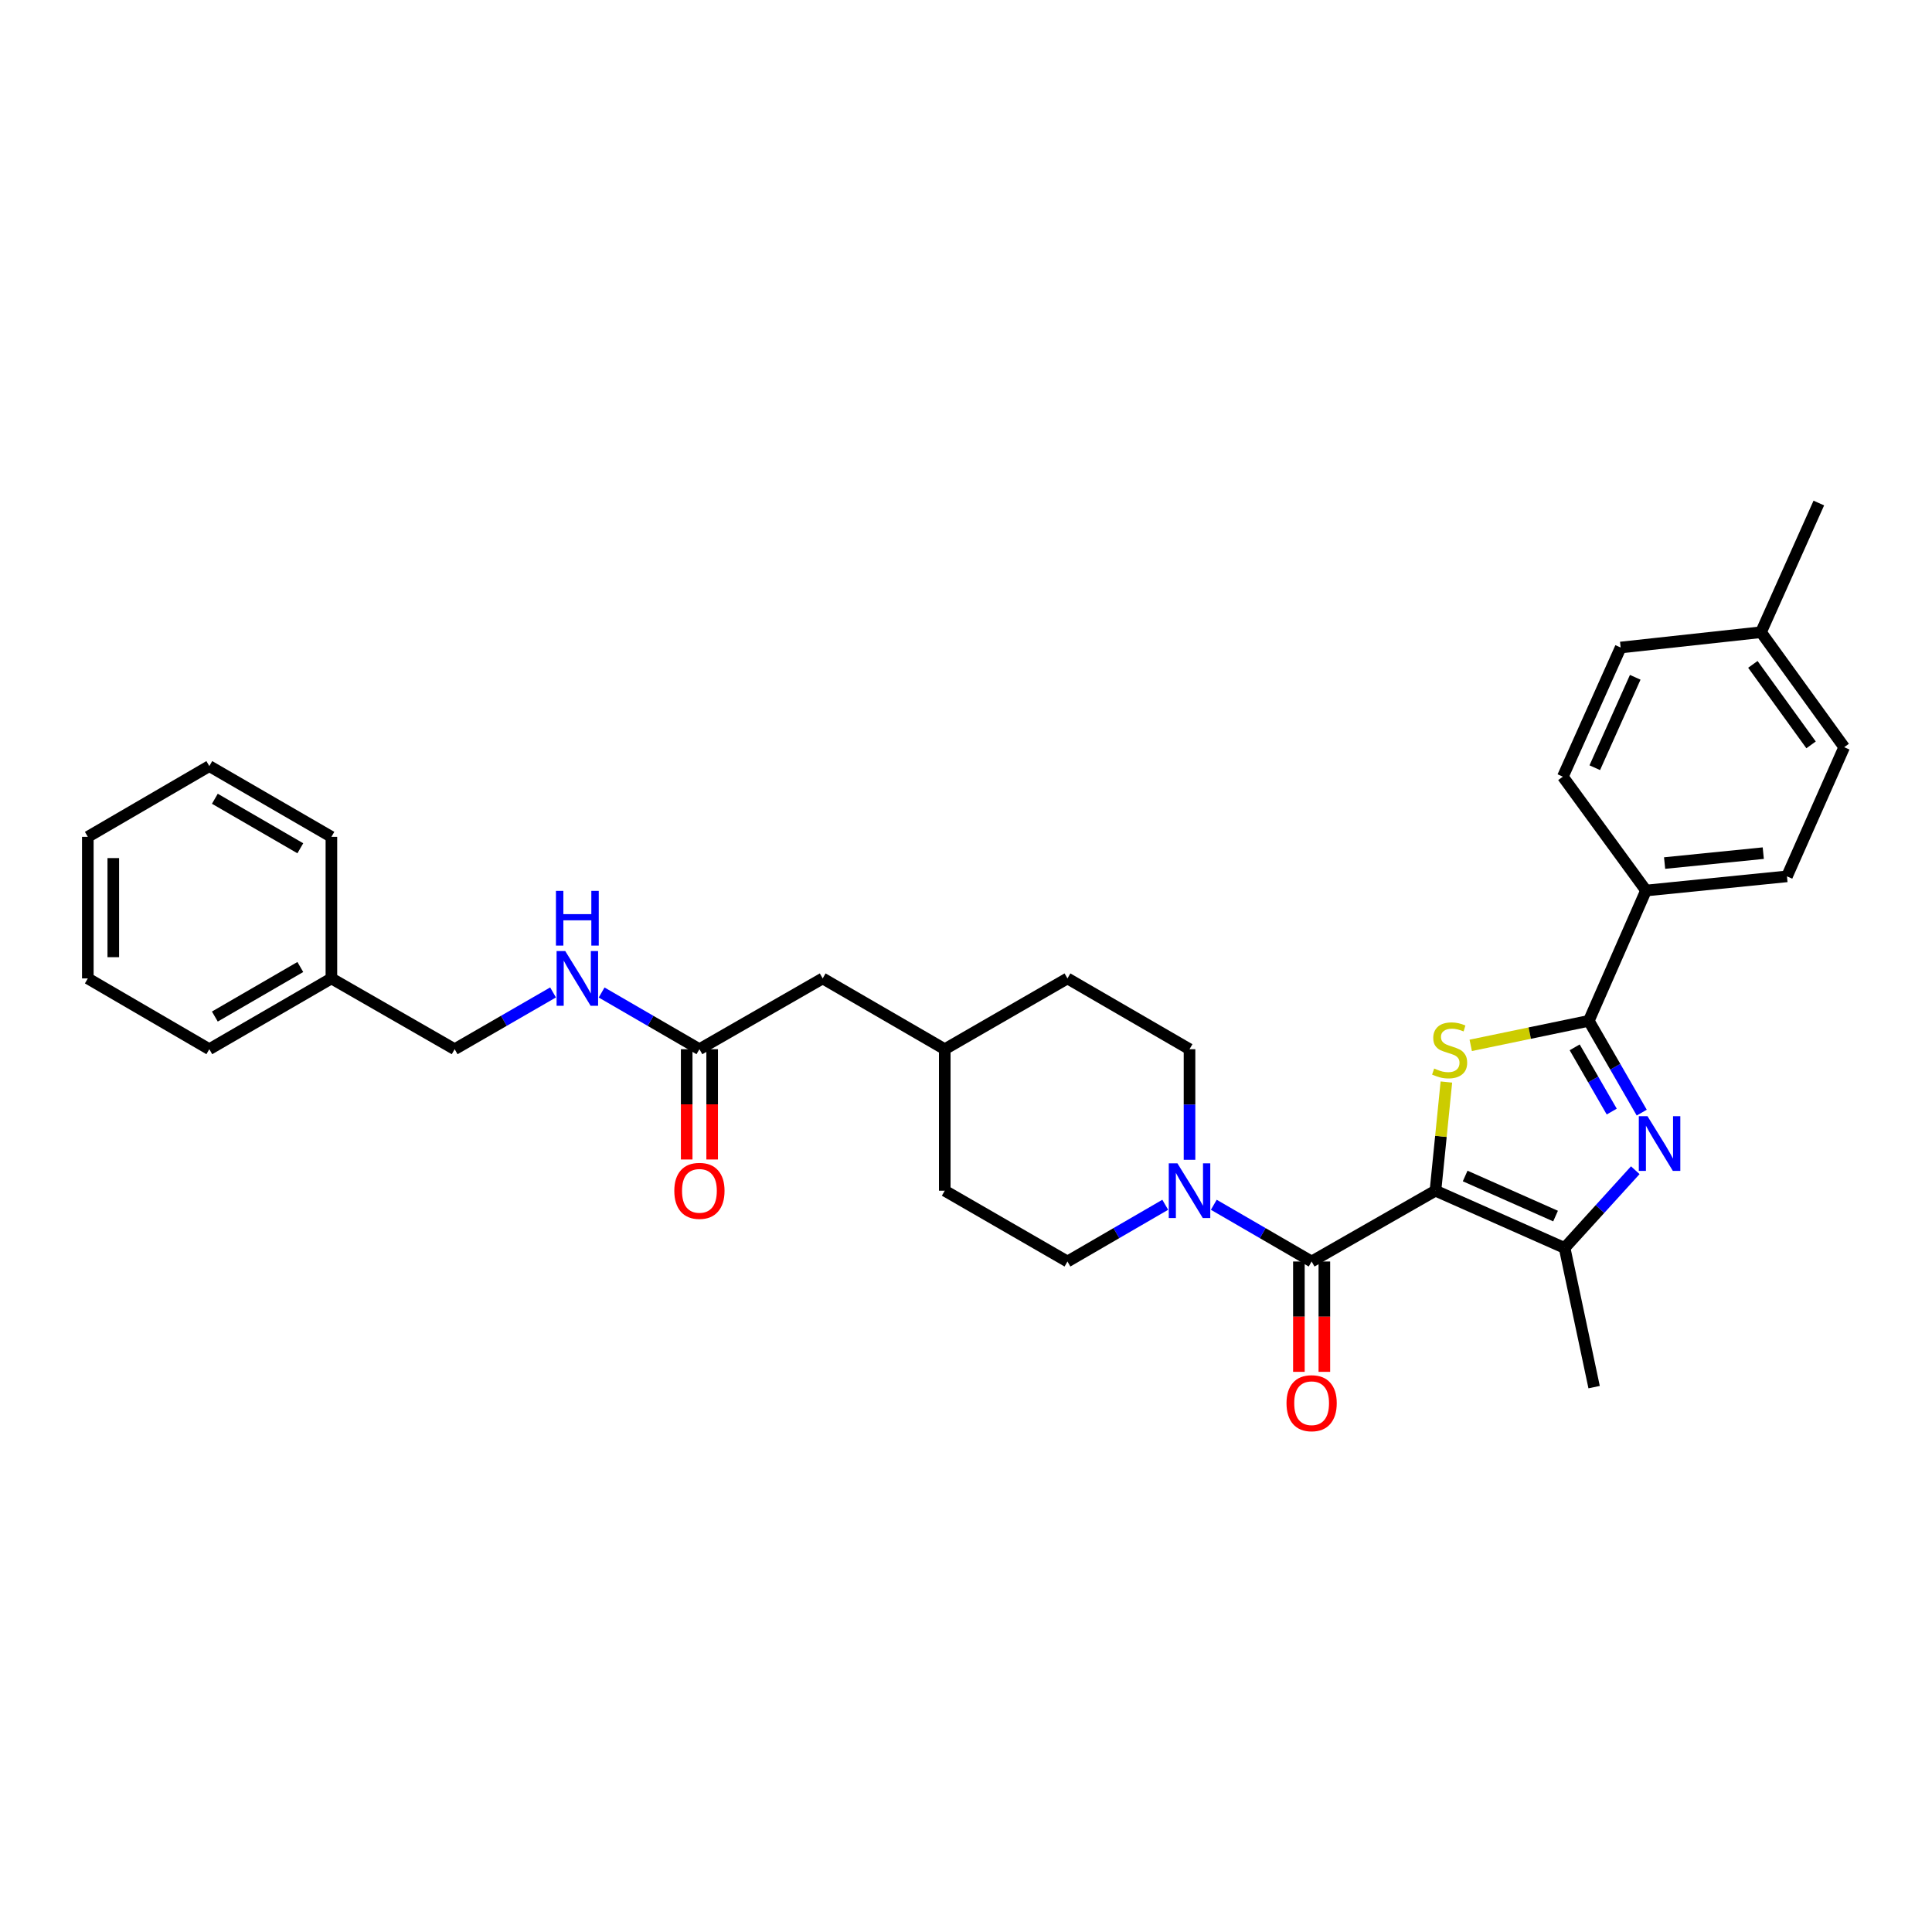 <?xml version='1.0' encoding='iso-8859-1'?>
<svg version='1.1' baseProfile='full'
              xmlns='http://www.w3.org/2000/svg'
                      xmlns:rdkit='http://www.rdkit.org/xml'
                      xmlns:xlink='http://www.w3.org/1999/xlink'
                  xml:space='preserve'
width='1000px' height='1000px' viewBox='0 0 1000 1000'>
<!-- END OF HEADER -->
<rect style='opacity:1.0;fill:#FFFFFF;stroke:none' width='1000' height='1000' x='0' y='0'> </rect>
<path class='bond-0' d='M 742.994,616.3 L 745.82,588.179' style='fill:none;fill-rule:evenodd;stroke:#000000;stroke-width:6px;stroke-linecap:butt;stroke-linejoin:miter;stroke-opacity:1' />
<path class='bond-0' d='M 745.82,588.179 L 748.646,560.057' style='fill:none;fill-rule:evenodd;stroke:#CCCC00;stroke-width:6px;stroke-linecap:butt;stroke-linejoin:miter;stroke-opacity:1' />
<path class='bond-3' d='M 742.994,616.3 L 678.893,652.951' style='fill:none;fill-rule:evenodd;stroke:#000000;stroke-width:6px;stroke-linecap:butt;stroke-linejoin:miter;stroke-opacity:1' />
<path class='bond-4' d='M 742.994,616.3 L 809.842,645.934' style='fill:none;fill-rule:evenodd;stroke:#000000;stroke-width:6px;stroke-linecap:butt;stroke-linejoin:miter;stroke-opacity:1' />
<path class='bond-4' d='M 758.364,608.693 L 805.157,629.437' style='fill:none;fill-rule:evenodd;stroke:#000000;stroke-width:6px;stroke-linecap:butt;stroke-linejoin:miter;stroke-opacity:1' />
<path class='bond-2' d='M 761.245,541.077 L 791.802,534.733' style='fill:none;fill-rule:evenodd;stroke:#CCCC00;stroke-width:6px;stroke-linecap:butt;stroke-linejoin:miter;stroke-opacity:1' />
<path class='bond-2' d='M 791.802,534.733 L 822.359,528.388' style='fill:none;fill-rule:evenodd;stroke:#000000;stroke-width:6px;stroke-linecap:butt;stroke-linejoin:miter;stroke-opacity:1' />
<path class='bond-1' d='M 846.421,605.703 L 828.131,625.818' style='fill:none;fill-rule:evenodd;stroke:#0000FF;stroke-width:6px;stroke-linecap:butt;stroke-linejoin:miter;stroke-opacity:1' />
<path class='bond-1' d='M 828.131,625.818 L 809.842,645.934' style='fill:none;fill-rule:evenodd;stroke:#000000;stroke-width:6px;stroke-linecap:butt;stroke-linejoin:miter;stroke-opacity:1' />
<path class='bond-31' d='M 849.761,575.889 L 836.06,552.139' style='fill:none;fill-rule:evenodd;stroke:#0000FF;stroke-width:6px;stroke-linecap:butt;stroke-linejoin:miter;stroke-opacity:1' />
<path class='bond-31' d='M 836.06,552.139 L 822.359,528.388' style='fill:none;fill-rule:evenodd;stroke:#000000;stroke-width:6px;stroke-linecap:butt;stroke-linejoin:miter;stroke-opacity:1' />
<path class='bond-31' d='M 834.231,575.352 L 824.64,558.726' style='fill:none;fill-rule:evenodd;stroke:#0000FF;stroke-width:6px;stroke-linecap:butt;stroke-linejoin:miter;stroke-opacity:1' />
<path class='bond-31' d='M 824.64,558.726 L 815.05,542.101' style='fill:none;fill-rule:evenodd;stroke:#000000;stroke-width:6px;stroke-linecap:butt;stroke-linejoin:miter;stroke-opacity:1' />
<path class='bond-6' d='M 822.359,528.388 L 851.97,460.933' style='fill:none;fill-rule:evenodd;stroke:#000000;stroke-width:6px;stroke-linecap:butt;stroke-linejoin:miter;stroke-opacity:1' />
<path class='bond-5' d='M 678.893,652.951 L 653.576,638.269' style='fill:none;fill-rule:evenodd;stroke:#000000;stroke-width:6px;stroke-linecap:butt;stroke-linejoin:miter;stroke-opacity:1' />
<path class='bond-5' d='M 653.576,638.269 L 628.259,623.588' style='fill:none;fill-rule:evenodd;stroke:#0000FF;stroke-width:6px;stroke-linecap:butt;stroke-linejoin:miter;stroke-opacity:1' />
<path class='bond-8' d='M 672.301,652.951 L 672.301,681.507' style='fill:none;fill-rule:evenodd;stroke:#000000;stroke-width:6px;stroke-linecap:butt;stroke-linejoin:miter;stroke-opacity:1' />
<path class='bond-8' d='M 672.301,681.507 L 672.301,710.063' style='fill:none;fill-rule:evenodd;stroke:#FF0000;stroke-width:6px;stroke-linecap:butt;stroke-linejoin:miter;stroke-opacity:1' />
<path class='bond-8' d='M 685.485,652.951 L 685.485,681.507' style='fill:none;fill-rule:evenodd;stroke:#000000;stroke-width:6px;stroke-linecap:butt;stroke-linejoin:miter;stroke-opacity:1' />
<path class='bond-8' d='M 685.485,681.507 L 685.485,710.063' style='fill:none;fill-rule:evenodd;stroke:#FF0000;stroke-width:6px;stroke-linecap:butt;stroke-linejoin:miter;stroke-opacity:1' />
<path class='bond-19' d='M 809.842,645.934 L 825.113,717.975' style='fill:none;fill-rule:evenodd;stroke:#000000;stroke-width:6px;stroke-linecap:butt;stroke-linejoin:miter;stroke-opacity:1' />
<path class='bond-10' d='M 615.693,600.31 L 615.693,571.688' style='fill:none;fill-rule:evenodd;stroke:#0000FF;stroke-width:6px;stroke-linecap:butt;stroke-linejoin:miter;stroke-opacity:1' />
<path class='bond-10' d='M 615.693,571.688 L 615.693,543.066' style='fill:none;fill-rule:evenodd;stroke:#000000;stroke-width:6px;stroke-linecap:butt;stroke-linejoin:miter;stroke-opacity:1' />
<path class='bond-11' d='M 603.127,623.59 L 577.82,638.27' style='fill:none;fill-rule:evenodd;stroke:#0000FF;stroke-width:6px;stroke-linecap:butt;stroke-linejoin:miter;stroke-opacity:1' />
<path class='bond-11' d='M 577.82,638.27 L 552.514,652.951' style='fill:none;fill-rule:evenodd;stroke:#000000;stroke-width:6px;stroke-linecap:butt;stroke-linejoin:miter;stroke-opacity:1' />
<path class='bond-13' d='M 851.97,460.933 L 924.927,453.601' style='fill:none;fill-rule:evenodd;stroke:#000000;stroke-width:6px;stroke-linecap:butt;stroke-linejoin:miter;stroke-opacity:1' />
<path class='bond-13' d='M 861.596,446.716 L 912.665,441.584' style='fill:none;fill-rule:evenodd;stroke:#000000;stroke-width:6px;stroke-linecap:butt;stroke-linejoin:miter;stroke-opacity:1' />
<path class='bond-14' d='M 851.97,460.933 L 808.934,402.01' style='fill:none;fill-rule:evenodd;stroke:#000000;stroke-width:6px;stroke-linecap:butt;stroke-linejoin:miter;stroke-opacity:1' />
<path class='bond-7' d='M 362.02,543.066 L 425.821,506.43' style='fill:none;fill-rule:evenodd;stroke:#000000;stroke-width:6px;stroke-linecap:butt;stroke-linejoin:miter;stroke-opacity:1' />
<path class='bond-9' d='M 362.02,543.066 L 336.71,528.391' style='fill:none;fill-rule:evenodd;stroke:#000000;stroke-width:6px;stroke-linecap:butt;stroke-linejoin:miter;stroke-opacity:1' />
<path class='bond-9' d='M 336.71,528.391 L 311.4,513.716' style='fill:none;fill-rule:evenodd;stroke:#0000FF;stroke-width:6px;stroke-linecap:butt;stroke-linejoin:miter;stroke-opacity:1' />
<path class='bond-12' d='M 355.428,543.066 L 355.428,571.608' style='fill:none;fill-rule:evenodd;stroke:#000000;stroke-width:6px;stroke-linecap:butt;stroke-linejoin:miter;stroke-opacity:1' />
<path class='bond-12' d='M 355.428,571.608 L 355.428,600.15' style='fill:none;fill-rule:evenodd;stroke:#FF0000;stroke-width:6px;stroke-linecap:butt;stroke-linejoin:miter;stroke-opacity:1' />
<path class='bond-12' d='M 368.612,543.066 L 368.612,571.608' style='fill:none;fill-rule:evenodd;stroke:#000000;stroke-width:6px;stroke-linecap:butt;stroke-linejoin:miter;stroke-opacity:1' />
<path class='bond-12' d='M 368.612,571.608 L 368.612,600.15' style='fill:none;fill-rule:evenodd;stroke:#FF0000;stroke-width:6px;stroke-linecap:butt;stroke-linejoin:miter;stroke-opacity:1' />
<path class='bond-16' d='M 286.261,513.683 L 260.794,528.375' style='fill:none;fill-rule:evenodd;stroke:#0000FF;stroke-width:6px;stroke-linecap:butt;stroke-linejoin:miter;stroke-opacity:1' />
<path class='bond-16' d='M 260.794,528.375 L 235.326,543.066' style='fill:none;fill-rule:evenodd;stroke:#000000;stroke-width:6px;stroke-linecap:butt;stroke-linejoin:miter;stroke-opacity:1' />
<path class='bond-20' d='M 615.693,543.066 L 552.514,506.43' style='fill:none;fill-rule:evenodd;stroke:#000000;stroke-width:6px;stroke-linecap:butt;stroke-linejoin:miter;stroke-opacity:1' />
<path class='bond-21' d='M 552.514,652.951 L 489.006,616.3' style='fill:none;fill-rule:evenodd;stroke:#000000;stroke-width:6px;stroke-linecap:butt;stroke-linejoin:miter;stroke-opacity:1' />
<path class='bond-17' d='M 924.927,453.601 L 954.545,386.746' style='fill:none;fill-rule:evenodd;stroke:#000000;stroke-width:6px;stroke-linecap:butt;stroke-linejoin:miter;stroke-opacity:1' />
<path class='bond-18' d='M 808.934,402.01 L 838.846,335.155' style='fill:none;fill-rule:evenodd;stroke:#000000;stroke-width:6px;stroke-linecap:butt;stroke-linejoin:miter;stroke-opacity:1' />
<path class='bond-18' d='M 825.454,397.366 L 846.393,350.567' style='fill:none;fill-rule:evenodd;stroke:#000000;stroke-width:6px;stroke-linecap:butt;stroke-linejoin:miter;stroke-opacity:1' />
<path class='bond-15' d='M 425.821,506.43 L 489.006,543.066' style='fill:none;fill-rule:evenodd;stroke:#000000;stroke-width:6px;stroke-linecap:butt;stroke-linejoin:miter;stroke-opacity:1' />
<path class='bond-24' d='M 235.326,543.066 L 171.533,506.43' style='fill:none;fill-rule:evenodd;stroke:#000000;stroke-width:6px;stroke-linecap:butt;stroke-linejoin:miter;stroke-opacity:1' />
<path class='bond-33' d='M 954.545,386.746 L 911.501,327.23' style='fill:none;fill-rule:evenodd;stroke:#000000;stroke-width:6px;stroke-linecap:butt;stroke-linejoin:miter;stroke-opacity:1' />
<path class='bond-33' d='M 937.406,385.545 L 907.275,343.883' style='fill:none;fill-rule:evenodd;stroke:#000000;stroke-width:6px;stroke-linecap:butt;stroke-linejoin:miter;stroke-opacity:1' />
<path class='bond-22' d='M 838.846,335.155 L 911.501,327.23' style='fill:none;fill-rule:evenodd;stroke:#000000;stroke-width:6px;stroke-linecap:butt;stroke-linejoin:miter;stroke-opacity:1' />
<path class='bond-32' d='M 552.514,506.43 L 489.006,543.066' style='fill:none;fill-rule:evenodd;stroke:#000000;stroke-width:6px;stroke-linecap:butt;stroke-linejoin:miter;stroke-opacity:1' />
<path class='bond-23' d='M 489.006,616.3 L 489.006,543.066' style='fill:none;fill-rule:evenodd;stroke:#000000;stroke-width:6px;stroke-linecap:butt;stroke-linejoin:miter;stroke-opacity:1' />
<path class='bond-25' d='M 911.501,327.23 L 941.421,260.368' style='fill:none;fill-rule:evenodd;stroke:#000000;stroke-width:6px;stroke-linecap:butt;stroke-linejoin:miter;stroke-opacity:1' />
<path class='bond-26' d='M 171.533,506.43 L 108.34,543.066' style='fill:none;fill-rule:evenodd;stroke:#000000;stroke-width:6px;stroke-linecap:butt;stroke-linejoin:miter;stroke-opacity:1' />
<path class='bond-26' d='M 155.442,500.52 L 111.207,526.165' style='fill:none;fill-rule:evenodd;stroke:#000000;stroke-width:6px;stroke-linecap:butt;stroke-linejoin:miter;stroke-opacity:1' />
<path class='bond-27' d='M 171.533,506.43 L 171.533,433.152' style='fill:none;fill-rule:evenodd;stroke:#000000;stroke-width:6px;stroke-linecap:butt;stroke-linejoin:miter;stroke-opacity:1' />
<path class='bond-28' d='M 108.34,543.066 L 45.455,506.43' style='fill:none;fill-rule:evenodd;stroke:#000000;stroke-width:6px;stroke-linecap:butt;stroke-linejoin:miter;stroke-opacity:1' />
<path class='bond-29' d='M 171.533,433.152 L 108.34,396.531' style='fill:none;fill-rule:evenodd;stroke:#000000;stroke-width:6px;stroke-linecap:butt;stroke-linejoin:miter;stroke-opacity:1' />
<path class='bond-29' d='M 155.444,439.066 L 111.209,413.431' style='fill:none;fill-rule:evenodd;stroke:#000000;stroke-width:6px;stroke-linecap:butt;stroke-linejoin:miter;stroke-opacity:1' />
<path class='bond-34' d='M 45.455,506.43 L 45.455,433.152' style='fill:none;fill-rule:evenodd;stroke:#000000;stroke-width:6px;stroke-linecap:butt;stroke-linejoin:miter;stroke-opacity:1' />
<path class='bond-34' d='M 58.638,495.439 L 58.638,444.144' style='fill:none;fill-rule:evenodd;stroke:#000000;stroke-width:6px;stroke-linecap:butt;stroke-linejoin:miter;stroke-opacity:1' />
<path class='bond-30' d='M 108.34,396.531 L 45.455,433.152' style='fill:none;fill-rule:evenodd;stroke:#000000;stroke-width:6px;stroke-linecap:butt;stroke-linejoin:miter;stroke-opacity:1' />
<path  class='atom-1' d='M 742.326 553.064
Q 742.646 553.184, 743.966 553.744
Q 745.286 554.304, 746.726 554.664
Q 748.206 554.984, 749.646 554.984
Q 752.326 554.984, 753.886 553.704
Q 755.446 552.384, 755.446 550.104
Q 755.446 548.544, 754.646 547.584
Q 753.886 546.624, 752.686 546.104
Q 751.486 545.584, 749.486 544.984
Q 746.966 544.224, 745.446 543.504
Q 743.966 542.784, 742.886 541.264
Q 741.846 539.744, 741.846 537.184
Q 741.846 533.624, 744.246 531.424
Q 746.686 529.224, 751.486 529.224
Q 754.766 529.224, 758.486 530.784
L 757.566 533.864
Q 754.166 532.464, 751.606 532.464
Q 748.846 532.464, 747.326 533.624
Q 745.806 534.744, 745.846 536.704
Q 745.846 538.224, 746.606 539.144
Q 747.406 540.064, 748.526 540.584
Q 749.686 541.104, 751.606 541.704
Q 754.166 542.504, 755.686 543.304
Q 757.206 544.104, 758.286 545.744
Q 759.406 547.344, 759.406 550.104
Q 759.406 554.024, 756.766 556.144
Q 754.166 558.224, 749.806 558.224
Q 747.286 558.224, 745.366 557.664
Q 743.486 557.144, 741.246 556.224
L 742.326 553.064
' fill='#CCCC00'/>
<path  class='atom-2' d='M 852.727 577.722
L 862.007 592.722
Q 862.927 594.202, 864.407 596.882
Q 865.887 599.562, 865.967 599.722
L 865.967 577.722
L 869.727 577.722
L 869.727 606.042
L 865.847 606.042
L 855.887 589.642
Q 854.727 587.722, 853.487 585.522
Q 852.287 583.322, 851.927 582.642
L 851.927 606.042
L 848.247 606.042
L 848.247 577.722
L 852.727 577.722
' fill='#0000FF'/>
<path  class='atom-6' d='M 609.433 602.14
L 618.713 617.14
Q 619.633 618.62, 621.113 621.3
Q 622.593 623.98, 622.673 624.14
L 622.673 602.14
L 626.433 602.14
L 626.433 630.46
L 622.553 630.46
L 612.593 614.06
Q 611.433 612.14, 610.193 609.94
Q 608.993 607.74, 608.633 607.06
L 608.633 630.46
L 604.953 630.46
L 604.953 602.14
L 609.433 602.14
' fill='#0000FF'/>
<path  class='atom-9' d='M 665.893 726.294
Q 665.893 719.494, 669.253 715.694
Q 672.613 711.894, 678.893 711.894
Q 685.173 711.894, 688.533 715.694
Q 691.893 719.494, 691.893 726.294
Q 691.893 733.174, 688.493 737.094
Q 685.093 740.974, 678.893 740.974
Q 672.653 740.974, 669.253 737.094
Q 665.893 733.214, 665.893 726.294
M 678.893 737.774
Q 683.213 737.774, 685.533 734.894
Q 687.893 731.974, 687.893 726.294
Q 687.893 720.734, 685.533 717.934
Q 683.213 715.094, 678.893 715.094
Q 674.573 715.094, 672.213 717.894
Q 669.893 720.694, 669.893 726.294
Q 669.893 732.014, 672.213 734.894
Q 674.573 737.774, 678.893 737.774
' fill='#FF0000'/>
<path  class='atom-10' d='M 292.574 492.27
L 301.854 507.27
Q 302.774 508.75, 304.254 511.43
Q 305.734 514.11, 305.814 514.27
L 305.814 492.27
L 309.574 492.27
L 309.574 520.59
L 305.694 520.59
L 295.734 504.19
Q 294.574 502.27, 293.334 500.07
Q 292.134 497.87, 291.774 497.19
L 291.774 520.59
L 288.094 520.59
L 288.094 492.27
L 292.574 492.27
' fill='#0000FF'/>
<path  class='atom-10' d='M 287.754 461.118
L 291.594 461.118
L 291.594 473.158
L 306.074 473.158
L 306.074 461.118
L 309.914 461.118
L 309.914 489.438
L 306.074 489.438
L 306.074 476.358
L 291.594 476.358
L 291.594 489.438
L 287.754 489.438
L 287.754 461.118
' fill='#0000FF'/>
<path  class='atom-13' d='M 349.02 616.38
Q 349.02 609.58, 352.38 605.78
Q 355.74 601.98, 362.02 601.98
Q 368.3 601.98, 371.66 605.78
Q 375.02 609.58, 375.02 616.38
Q 375.02 623.26, 371.62 627.18
Q 368.22 631.06, 362.02 631.06
Q 355.78 631.06, 352.38 627.18
Q 349.02 623.3, 349.02 616.38
M 362.02 627.86
Q 366.34 627.86, 368.66 624.98
Q 371.02 622.06, 371.02 616.38
Q 371.02 610.82, 368.66 608.02
Q 366.34 605.18, 362.02 605.18
Q 357.7 605.18, 355.34 607.98
Q 353.02 610.78, 353.02 616.38
Q 353.02 622.1, 355.34 624.98
Q 357.7 627.86, 362.02 627.86
' fill='#FF0000'/>
</svg>
